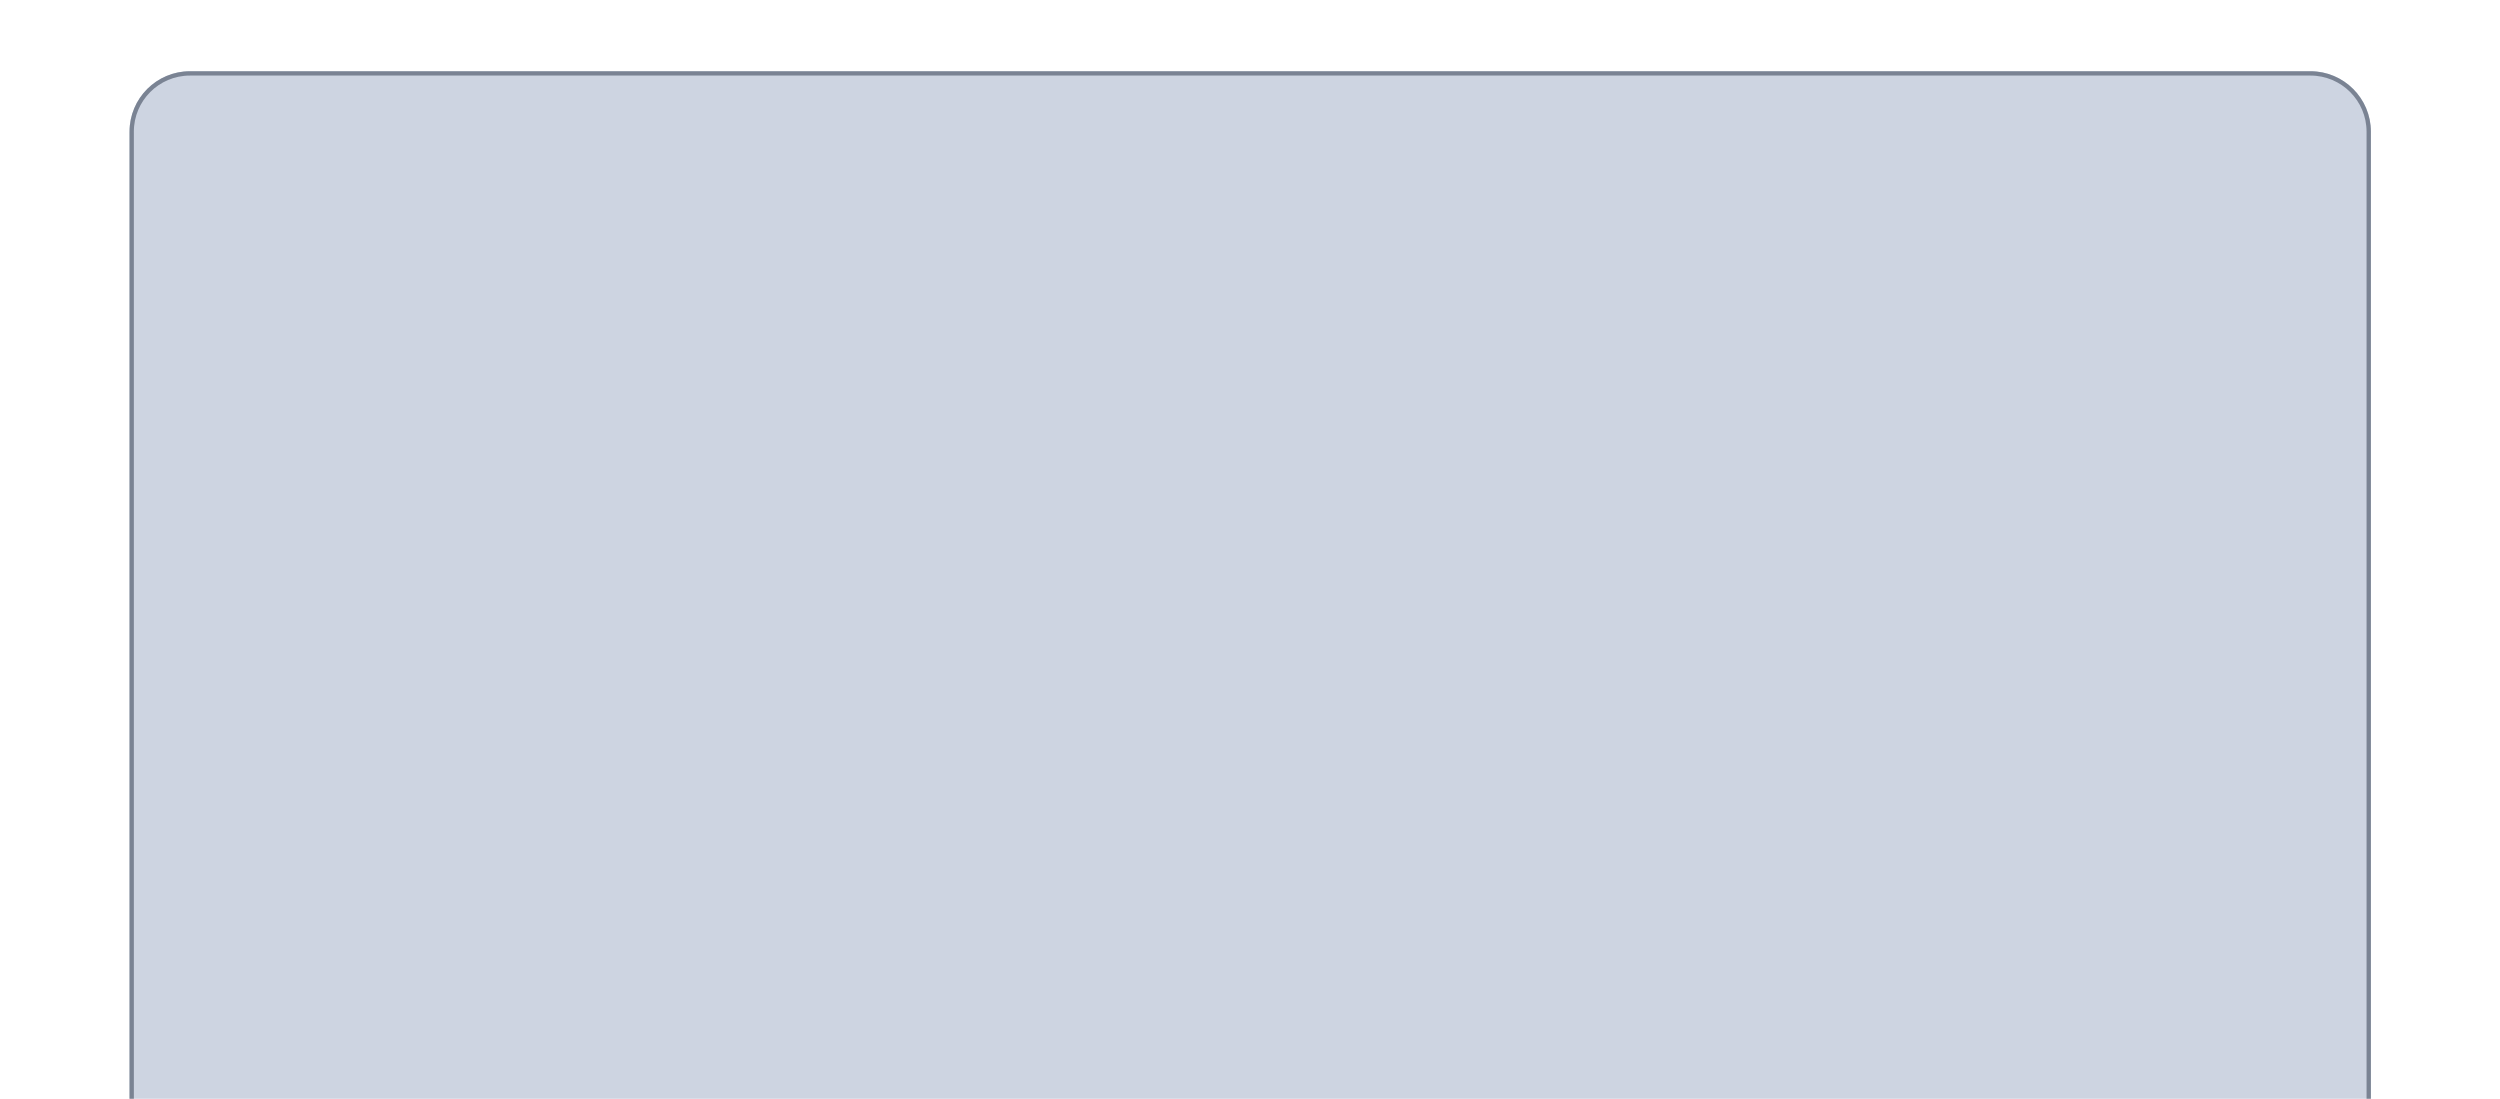 <svg width="1158" height="509" viewBox="0 0 1158 509" fill="none" xmlns="http://www.w3.org/2000/svg">
<g clip-path="url(#clip0_130_8093)">
<g filter="url(#filter0_f_130_8093)">
<path d="M60 61C60 45.536 72.536 33 88 33H1070.19C1085.65 33 1098.19 45.536 1098.19 61V604.627C1098.19 606.836 1096.4 608.627 1094.19 608.627H64C61.791 608.627 60 606.836 60 604.627V61Z" fill="#08296B" fill-opacity="0.2"/>
<path d="M88 34H1070.19C1085.1 34 1097.19 46.088 1097.19 61V604.627C1097.19 606.284 1095.85 607.627 1094.19 607.627H64C62.343 607.627 61 606.284 61 604.627V61C61 46.088 73.088 34 88 34Z" stroke="#7A8393" stroke-width="2"/>
</g>
</g>
<defs>
<filter id="filter0_f_130_8093" x="22" y="-5" width="1114.19" height="651.627" filterUnits="userSpaceOnUse" color-interpolation-filters="sRGB">
<feFlood flood-opacity="0" result="BackgroundImageFix"/>
<feBlend mode="normal" in="SourceGraphic" in2="BackgroundImageFix" result="shape"/>
<feGaussianBlur stdDeviation="19" result="effect1_foregroundBlur_130_8093"/>
</filter>
<clipPath id="clip0_130_8093">
<rect width="1158" height="509" fill="white"/>
</clipPath>
</defs>
</svg>
